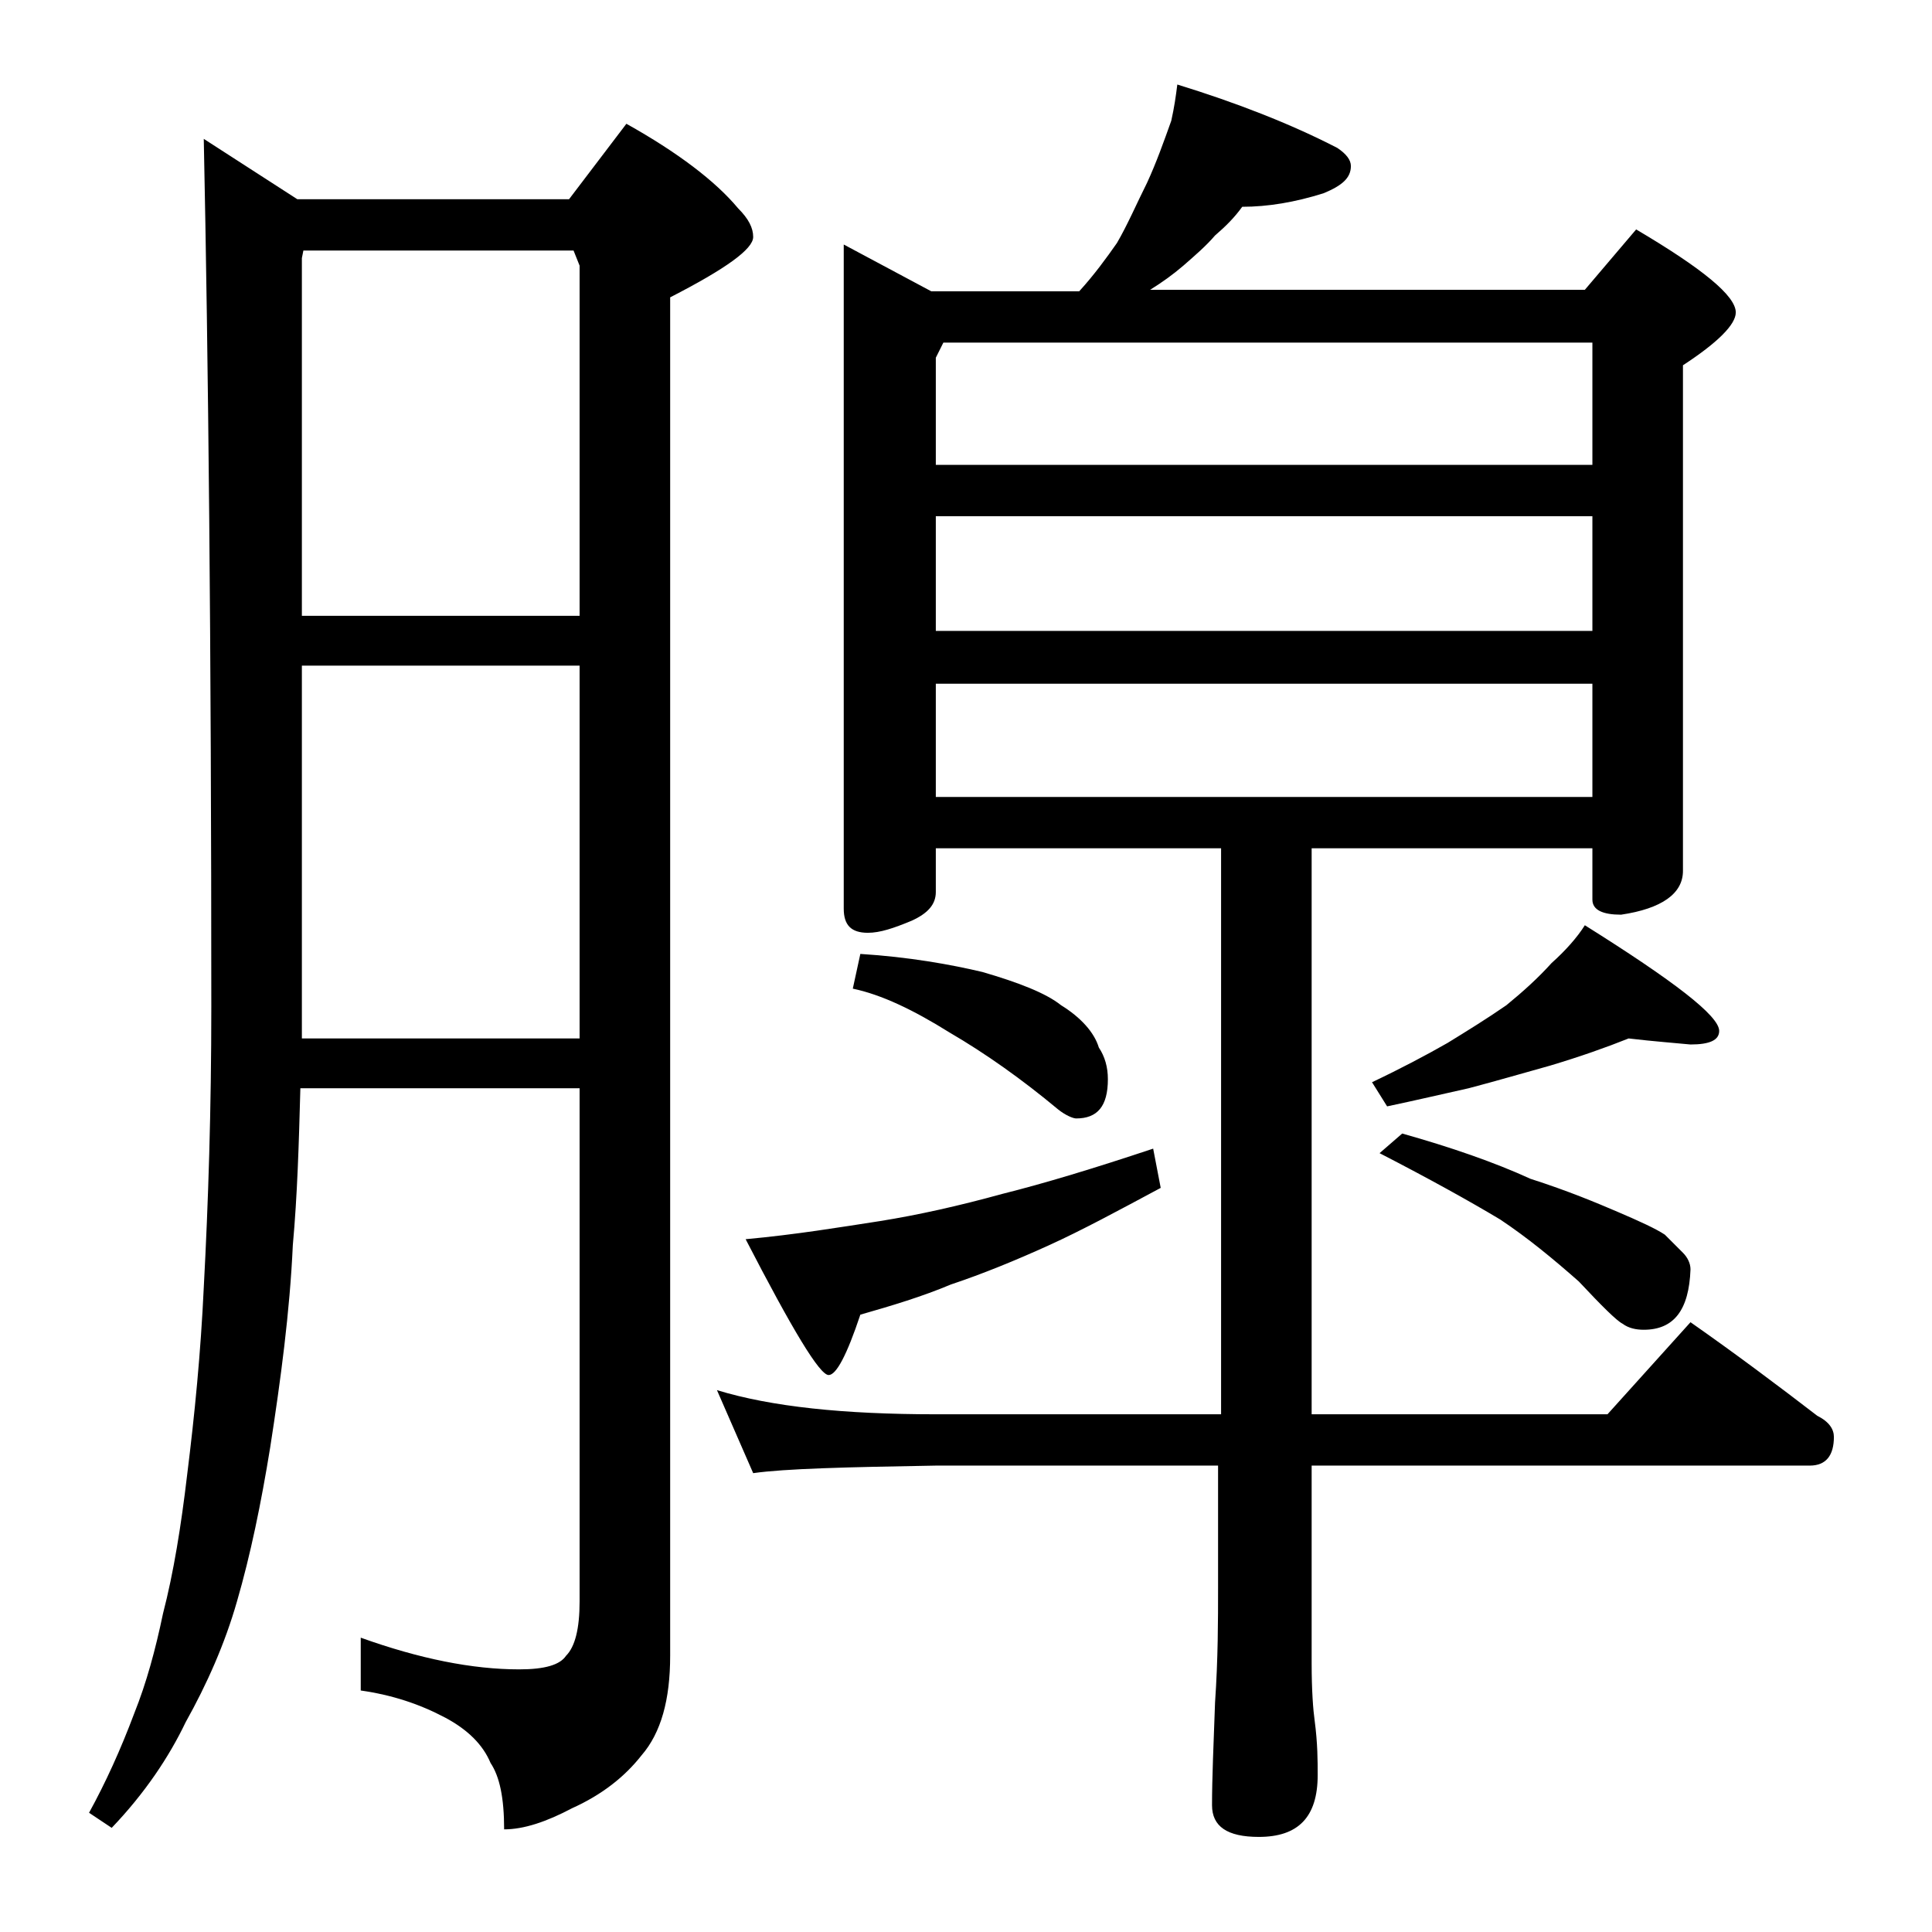 <?xml version="1.0" encoding="utf-8"?>
<!-- Generator: Adobe Illustrator 18.0.0, SVG Export Plug-In . SVG Version: 6.00 Build 0)  -->
<!DOCTYPE svg PUBLIC "-//W3C//DTD SVG 1.1//EN" "http://www.w3.org/Graphics/SVG/1.1/DTD/svg11.dtd">
<svg version="1.1" id="Layer_1" xmlns="http://www.w3.org/2000/svg" xmlns:xlink="http://www.w3.org/1999/xlink" x="0px" y="0px"
	 viewBox="0 0 128 128" enable-background="new 0 0 128 128" xml:space="preserve">
<path d="M13.5,9.2l6.2,4h18l3.8-5c3.4,1.9,5.9,3.8,7.4,5.6c0.7,0.7,1,1.3,1,1.9c0,0.8-1.8,2.1-5.5,4v90c0,2.9-0.6,5.1-1.9,6.6
	c-1.1,1.4-2.6,2.6-4.6,3.5c-1.7,0.9-3.2,1.4-4.5,1.4c0-2.1-0.3-3.5-0.9-4.4c-0.5-1.2-1.5-2.2-3-3c-1.7-0.9-3.5-1.5-5.6-1.8v-3.5
	c3.9,1.4,7.4,2.1,10.5,2.1c1.7,0,2.7-0.3,3.1-0.9c0.6-0.6,0.9-1.8,0.9-3.6v-34H19.9c-0.1,3.7-0.2,7.1-0.5,10.4
	c-0.2,4.4-0.8,8.9-1.5,13.4c-0.6,3.7-1.3,7.1-2.2,10.2c-0.8,2.8-2,5.5-3.4,8c-1.1,2.3-2.7,4.7-4.9,7l-1.5-1c1.1-2,2.1-4.2,3-6.6
	c0.8-2,1.4-4.2,1.9-6.6c0.7-2.7,1.2-5.8,1.6-9.2c0.5-4,0.9-8.1,1.1-12.4c0.3-5.6,0.5-11.8,0.5-18.6C14,42.8,13.8,23.6,13.5,9.2z
	 M20,40.8h18.4V17.6l-0.4-1H20.1L20,17.1V40.8z M20,68.8h18.4V44.1H20v22.6C20,67.5,20,68.2,20,68.8z M78,5.6
	c3.9,1.2,7.5,2.6,10.6,4.2c0.6,0.4,0.9,0.8,0.9,1.2c0,0.8-0.6,1.3-1.8,1.8c-1.9,0.6-3.7,0.9-5.4,0.9c-0.5,0.7-1.1,1.3-1.8,1.9
	c-0.6,0.7-1.3,1.3-2.1,2c-0.7,0.6-1.4,1.1-2.2,1.6H105l3.4-4c4.4,2.6,6.6,4.4,6.6,5.5c0,0.8-1.2,2-3.5,3.5v33.5
	c0,1.5-1.4,2.5-4.1,2.9c-1.2,0-1.9-0.3-1.9-1v-3.4H86.9v37.5h19.6l5.5-6.1c3,2.1,5.8,4.2,8.4,6.2c0.8,0.4,1.1,0.9,1.1,1.4
	c0,1.2-0.5,1.9-1.6,1.9h-33v13.1c0,1.8,0.1,3.1,0.2,3.8c0.2,1.5,0.2,2.7,0.2,3.6c0,2.8-1.3,4.1-3.9,4.1c-2.1,0-3.1-0.7-3.1-2.1
	c0-1.8,0.1-4,0.2-6.8c0.2-2.9,0.2-5.5,0.2-7.6v-8.1H62c-5.9,0.1-10,0.2-12.1,0.5l-2.4-5.5c3.6,1.1,8.4,1.6,14.5,1.6h18.9V56.2H62
	v2.9c0,0.8-0.5,1.4-1.6,1.9c-1.2,0.5-2.1,0.8-2.9,0.8c-1.1,0-1.6-0.5-1.6-1.6v-44l5.8,3.1h9.8c1-1.1,1.8-2.2,2.5-3.2
	c0.7-1.2,1.3-2.6,2-4c0.6-1.3,1.1-2.7,1.6-4.1C77.8,7.1,77.9,6.4,78,5.6z M76.4,76.1l0.5,2.6c-2.8,1.5-5.2,2.8-7.4,3.8
	c-2.2,1-4.4,1.9-6.5,2.6c-1.9,0.8-3.9,1.4-6,2c-0.9,2.7-1.6,4-2.1,4c-0.6,0-2.4-3-5.5-9c3.3-0.3,6.3-0.8,8.9-1.2
	c2.5-0.4,5.2-1,8.1-1.8C69.2,78.4,72.5,77.4,76.4,76.1z M57,63.2c3.2,0.2,6,0.7,8.1,1.2c2.4,0.7,4.2,1.4,5.2,2.2
	c1.3,0.8,2.2,1.8,2.5,2.8c0.4,0.6,0.6,1.3,0.6,2.1c0,1.8-0.7,2.6-2.1,2.6c-0.2,0-0.7-0.2-1.2-0.6c-2.4-2-4.8-3.7-7.2-5.1
	c-2.4-1.5-4.5-2.5-6.4-2.9L57,63.2z M62,30.8h43.5v-8.1h-43l-0.5,1V30.8z M62,41.8h43.5v-7.6H62V41.8z M62,52.8h43.5v-7.5H62V52.8z
	 M107.9,68.8c-1.5,0.6-3.2,1.2-5.2,1.8c-1.8,0.5-3.5,1-5.4,1.5c-1.8,0.4-3.5,0.8-5.4,1.2l-1-1.6c1.9-0.9,3.6-1.8,5-2.6
	c1.3-0.8,2.6-1.6,3.9-2.5c1.1-0.9,2.1-1.8,3-2.8c0.9-0.8,1.7-1.7,2.2-2.5c5.9,3.7,8.9,6,8.9,7c0,0.6-0.6,0.9-1.9,0.9
	C111,69.1,109.6,69,107.9,68.8z M92.9,75.1c3.2,0.9,6.1,1.9,8.5,3c2.5,0.8,4.4,1.6,5.8,2.2c1.4,0.6,2.5,1.1,3.1,1.5
	c0.5,0.5,0.9,0.9,1.2,1.2c0.3,0.3,0.5,0.7,0.5,1.1c-0.1,2.7-1.1,4-3.1,4c-0.5,0-1-0.1-1.4-0.4c-0.4-0.2-1.4-1.2-2.9-2.8
	c-1.7-1.5-3.4-2.9-5.2-4.1c-2-1.2-4.7-2.7-8-4.4L92.9,75.1z"/>
</svg>
